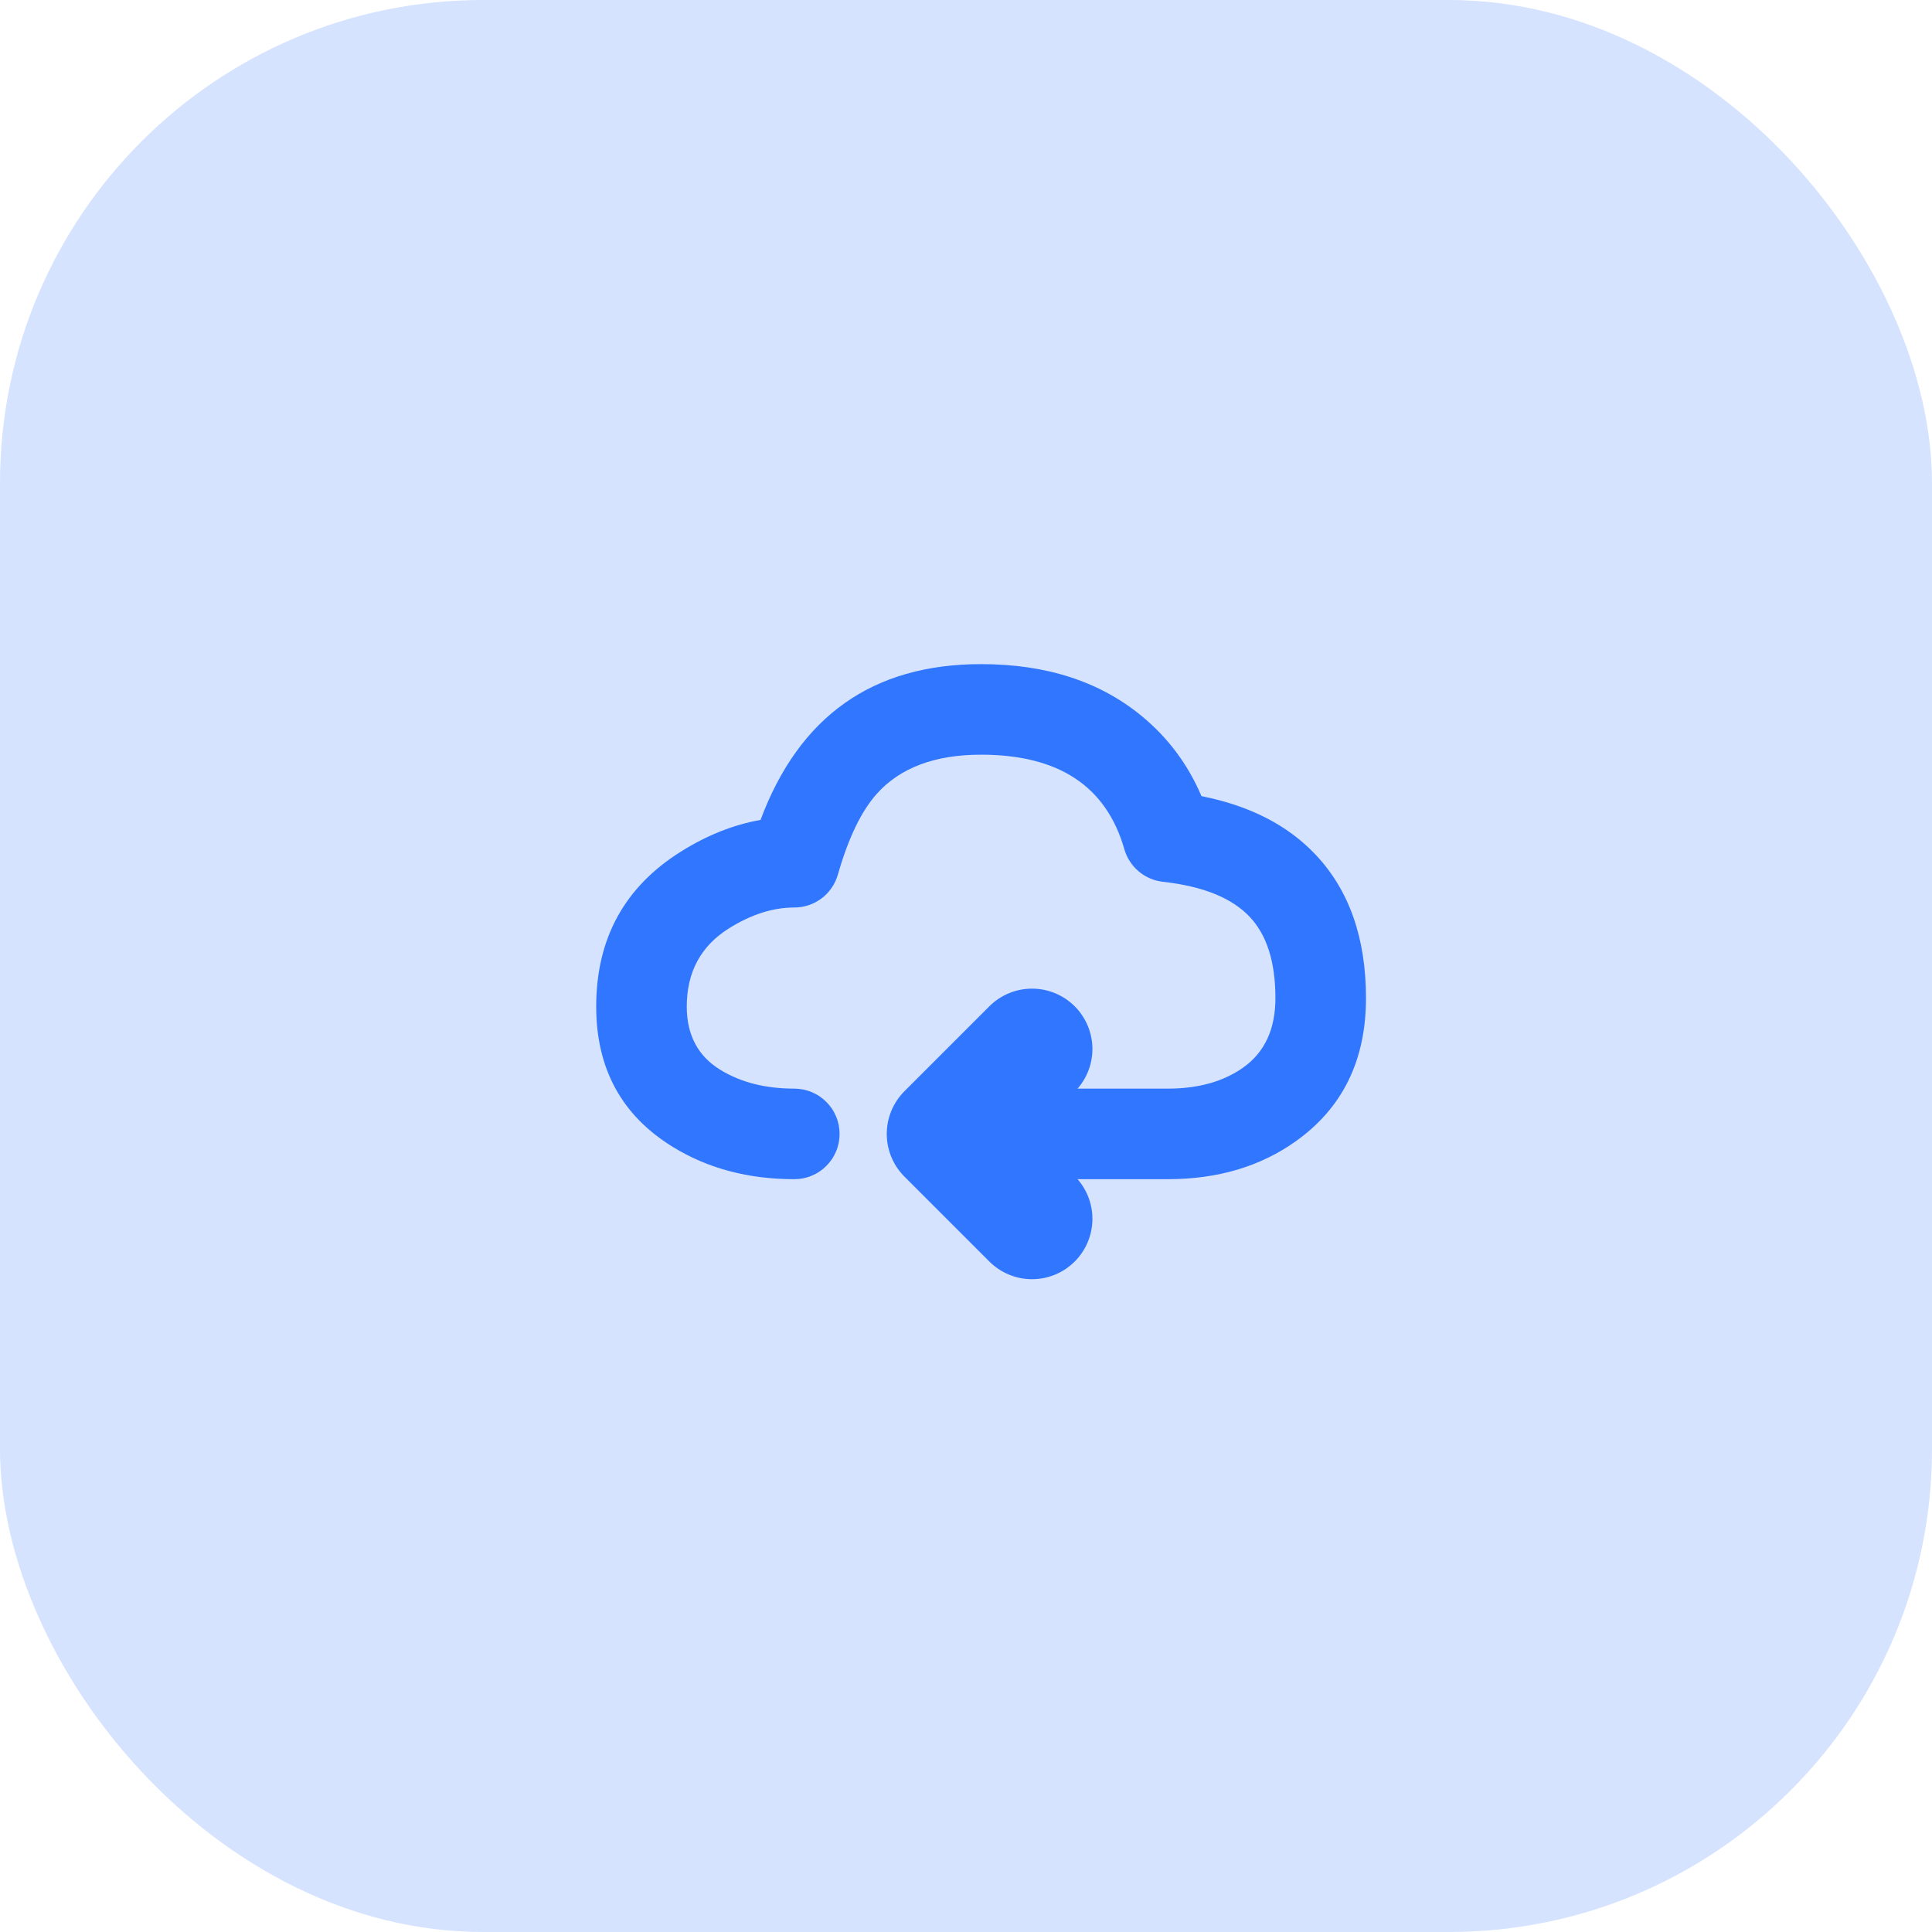 <svg xmlns="http://www.w3.org/2000/svg" xmlns:xlink="http://www.w3.org/1999/xlink" fill="none" version="1.1" width="64" height="64" viewBox="0 0 64 64"><defs><clipPath id="master_svg0_68_7256"><rect x="19" y="19" width="27" height="27" rx="0"/></clipPath></defs><g><rect x="0" y="0" width="64" height="64" rx="16" fill="#3176FF" fill-opacity="0.2" style="mix-blend-mode:passthrough"/><g><rect x="18.5" y="16" width="27" height="32" rx="0" fill="#000000" fill-opacity="0" style="mix-blend-mode:passthrough"/><g clip-path="url(#master_svg0_68_7256)"><g><path d="M38.688,36.062L31.375,36.062Q31.301,36.063,31.228,36.07Q31.155,36.077,31.082,36.091Q31.01,36.106,30.94,36.127Q30.869,36.148,30.801,36.177Q30.733,36.205,30.668,36.24Q30.603,36.274,30.542,36.315Q30.48,36.356,30.423,36.403Q30.366,36.45,30.314,36.502Q30.262,36.554,30.215,36.611Q30.169,36.668,30.128,36.729Q30.087,36.79,30.052,36.855Q30.017,36.92,29.989,36.988Q29.961,37.057,29.94,37.127Q29.918,37.198,29.904,37.27Q29.889,37.342,29.882,37.415Q29.875,37.489,29.875,37.562Q29.875,37.636,29.882,37.71Q29.889,37.783,29.904,37.855Q29.918,37.927,29.94,37.998Q29.961,38.068,29.989,38.137Q30.017,38.205,30.052,38.27Q30.087,38.335,30.128,38.396Q30.169,38.457,30.215,38.514Q30.262,38.571,30.314,38.623Q30.366,38.675,30.423,38.722Q30.48,38.769,30.542,38.81Q30.603,38.851,30.668,38.885Q30.733,38.92,30.801,38.948Q30.869,38.977,30.94,38.998Q31.01,39.019,31.082,39.034Q31.155,39.048,31.228,39.055Q31.301,39.062,31.375,39.062L38.688,39.062Q41.165,39.062,42.934,37.799Q45.25,36.145,45.25,33.063Q45.25,30.074,43.573,28.304Q42.193,26.847,39.8,26.373Q39.127,24.792,37.811,23.712Q35.727,22,32.5,22Q27.121,22,25.194,27.161Q23.856,27.397,22.564,28.205Q19.75,29.964,19.75,33.344Q19.75,36.436,22.294,37.997Q24.03,39.062,26.312,39.062Q26.386,39.062,26.46,39.055Q26.533,39.048,26.605,39.034Q26.677,39.019,26.748,38.998Q26.818,38.977,26.887,38.948Q26.955,38.92,27.02,38.885Q27.085,38.851,27.146,38.81Q27.207,38.769,27.264,38.722Q27.321,38.675,27.373,38.623Q27.425,38.571,27.472,38.514Q27.519,38.457,27.56,38.396Q27.601,38.335,27.635,38.27Q27.67,38.205,27.698,38.137Q27.727,38.068,27.748,37.998Q27.769,37.927,27.784,37.855Q27.798,37.783,27.805,37.71Q27.812,37.636,27.812,37.562Q27.812,37.489,27.805,37.415Q27.798,37.342,27.784,37.27Q27.769,37.198,27.748,37.127Q27.727,37.057,27.698,36.988Q27.67,36.92,27.635,36.855Q27.601,36.79,27.56,36.729Q27.519,36.668,27.472,36.611Q27.425,36.554,27.373,36.502Q27.321,36.45,27.264,36.403Q27.207,36.356,27.146,36.315Q27.085,36.274,27.02,36.24Q26.955,36.205,26.887,36.177Q26.818,36.148,26.748,36.127Q26.677,36.106,26.605,36.091Q26.533,36.077,26.46,36.07Q26.386,36.063,26.312,36.062Q24.877,36.062,23.863,35.44Q22.75,34.758,22.75,33.344Q22.75,31.626,24.154,30.749Q25.252,30.063,26.312,30.062Q26.434,30.062,26.554,30.043Q26.674,30.023,26.789,29.985Q26.904,29.946,27.011,29.89Q27.119,29.833,27.216,29.76Q27.313,29.687,27.397,29.599Q27.481,29.511,27.549,29.411Q27.618,29.311,27.67,29.201Q27.721,29.091,27.755,28.975Q28.275,27.155,29.047,26.294Q30.207,25,32.5,25Q36.351,25,37.245,28.131Q37.276,28.238,37.322,28.339Q37.367,28.44,37.428,28.533Q37.488,28.626,37.561,28.71Q37.635,28.793,37.719,28.864Q37.804,28.936,37.899,28.995Q37.993,29.053,38.095,29.097Q38.197,29.141,38.304,29.169Q38.412,29.197,38.522,29.21Q40.507,29.43,41.395,30.368Q42.25,31.27,42.25,33.063Q42.25,34.601,41.191,35.358Q40.204,36.062,38.688,36.062Z" fill-rule="evenodd" fill="#3176FF" fill-opacity="1" style="mix-blend-mode:passthrough"/></g><g><path d="M35.602,36.164Q35.741,36.025,35.85,35.861Q35.96,35.697,36.035,35.515Q36.111,35.333,36.149,35.14Q36.188,34.947,36.188,34.75Q36.188,34.652,36.178,34.554Q36.168,34.456,36.149,34.36Q36.13,34.263,36.101,34.169Q36.073,34.075,36.035,33.985Q35.998,33.894,35.951,33.807Q35.905,33.721,35.85,33.639Q35.796,33.557,35.734,33.481Q35.671,33.405,35.602,33.336Q35.532,33.266,35.456,33.204Q35.38,33.142,35.299,33.087Q35.217,33.032,35.13,32.986Q35.044,32.94,34.953,32.902Q34.862,32.865,34.768,32.836Q34.674,32.808,34.578,32.788Q34.481,32.769,34.384,32.76Q34.286,32.75,34.188,32.75Q33.991,32.75,33.797,32.788Q33.604,32.827,33.422,32.902Q33.24,32.978,33.076,33.087Q32.913,33.196,32.773,33.336L29.961,36.148Q29.891,36.218,29.829,36.294Q29.767,36.37,29.712,36.451Q29.657,36.533,29.611,36.62Q29.565,36.706,29.527,36.797Q29.49,36.888,29.461,36.982Q29.433,37.076,29.413,37.172Q29.394,37.269,29.385,37.366Q29.375,37.464,29.375,37.562Q29.375,37.661,29.385,37.759Q29.394,37.856,29.413,37.953Q29.433,38.049,29.461,38.143Q29.49,38.237,29.527,38.328Q29.565,38.419,29.611,38.505Q29.657,38.592,29.712,38.674Q29.767,38.755,29.829,38.831Q29.891,38.907,29.961,38.977L32.773,41.789Q32.913,41.929,33.076,42.038Q33.24,42.147,33.422,42.223Q33.604,42.298,33.797,42.337Q33.991,42.375,34.188,42.375Q34.286,42.375,34.384,42.365Q34.481,42.356,34.578,42.337Q34.674,42.317,34.768,42.289Q34.862,42.26,34.953,42.223Q35.044,42.185,35.13,42.139Q35.217,42.093,35.299,42.038Q35.38,41.983,35.456,41.921Q35.532,41.859,35.602,41.789Q35.671,41.72,35.734,41.644Q35.796,41.568,35.85,41.486Q35.905,41.404,35.951,41.318Q35.998,41.231,36.035,41.14Q36.073,41.05,36.101,40.956Q36.13,40.862,36.149,40.765Q36.168,40.669,36.178,40.571Q36.188,40.473,36.188,40.375Q36.188,40.178,36.149,39.985Q36.111,39.792,36.035,39.61Q35.96,39.428,35.85,39.264Q35.741,39.1,35.602,38.961L34.203,37.562L35.602,36.164L35.602,36.164Z" fill-rule="evenodd" fill="#3176FF" fill-opacity="1" style="mix-blend-mode:passthrough"/></g></g></g></g></svg>